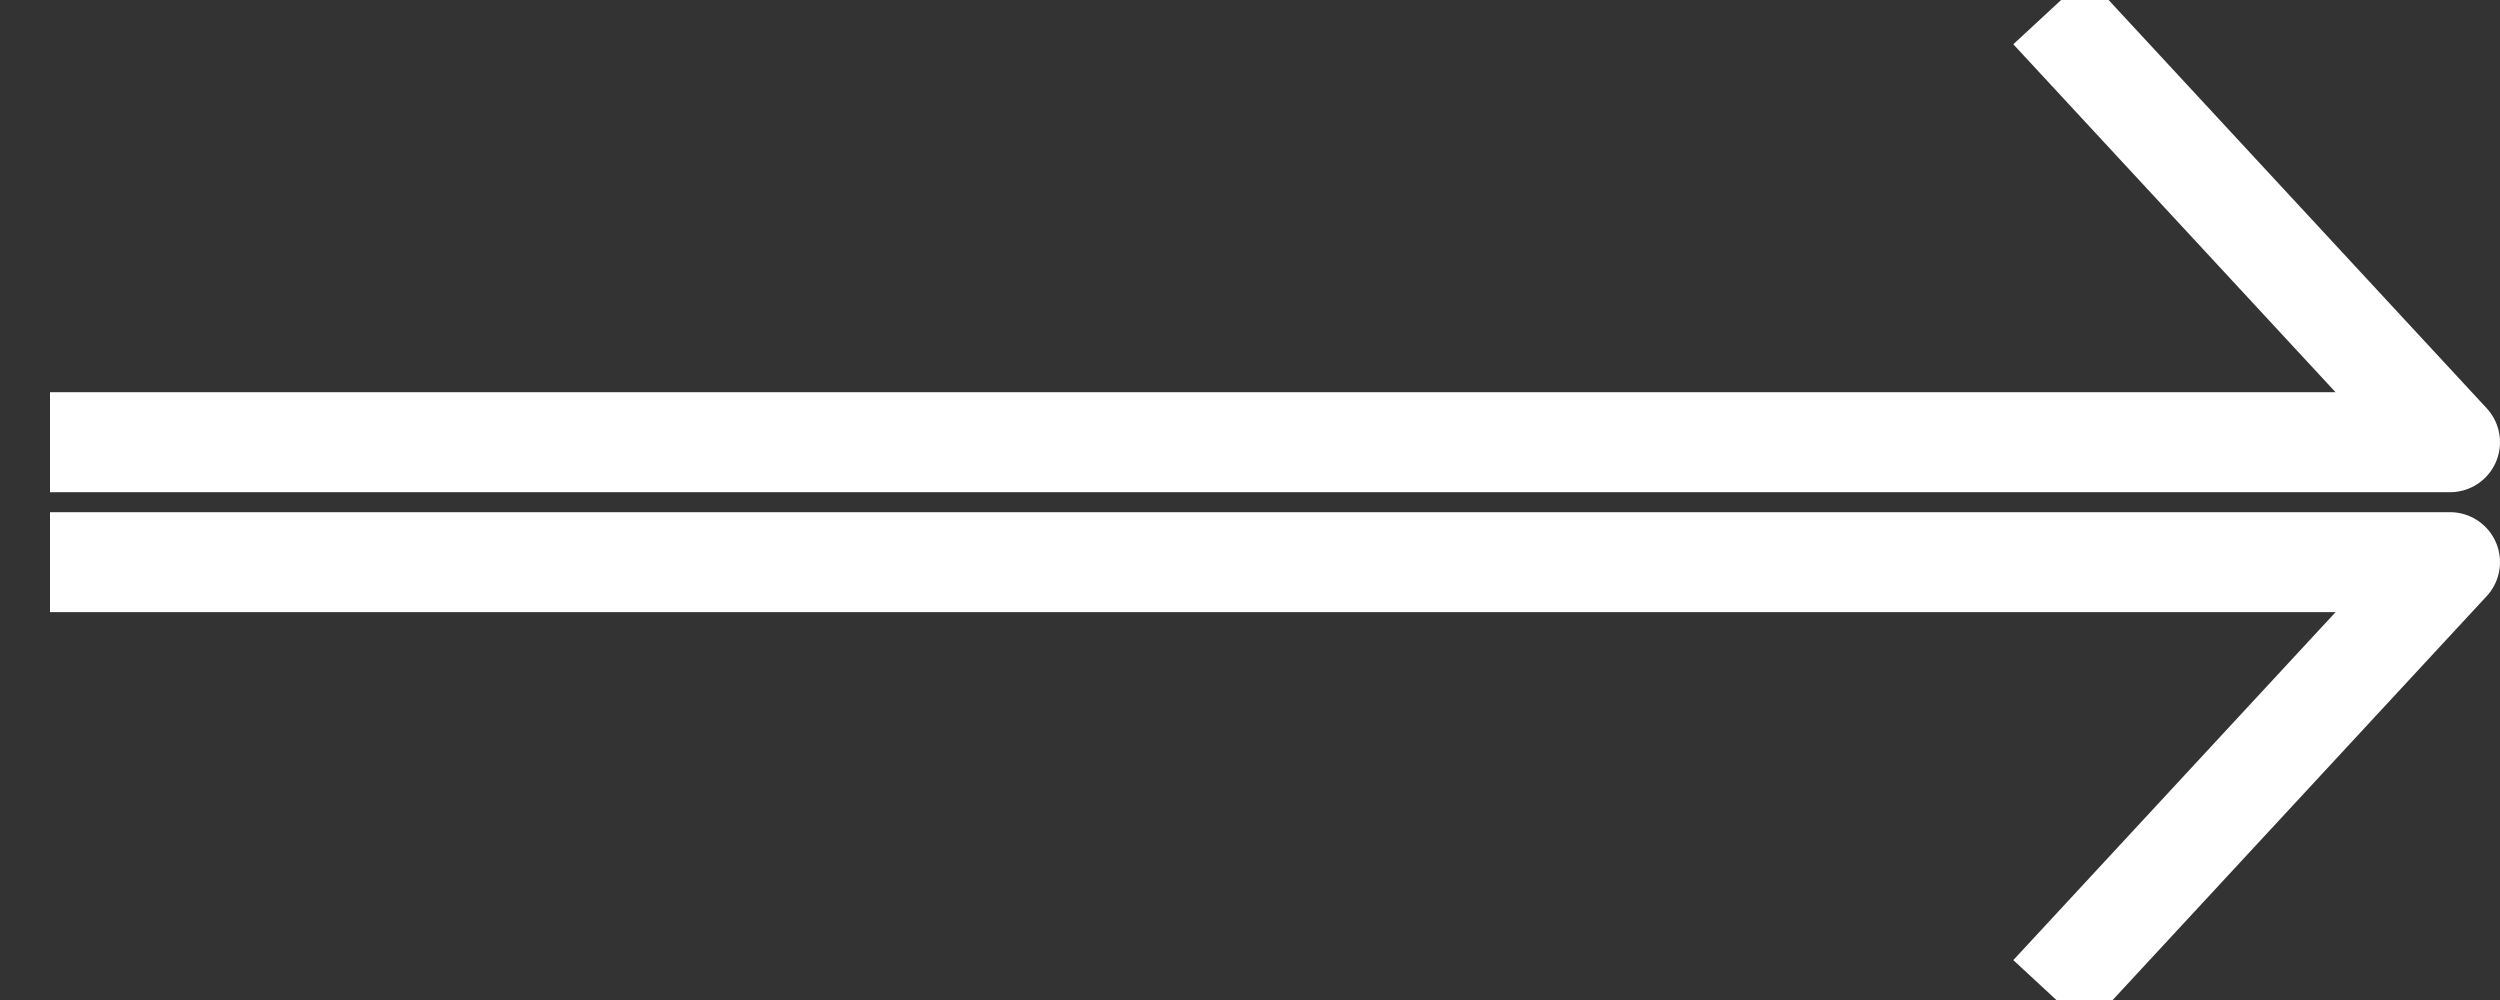 <?xml version="1.0" encoding="UTF-8" standalone="no"?>
<!DOCTYPE svg PUBLIC "-//W3C//DTD SVG 1.1//EN" "http://www.w3.org/Graphics/SVG/1.1/DTD/svg11.dtd">
<svg width="100%" height="100%" viewBox="0 0 25 10" version="1.1" xmlns="http://www.w3.org/2000/svg" xmlns:xlink="http://www.w3.org/1999/xlink" xml:space="preserve" xmlns:serif="http://www.serif.com/" style="fill-rule:evenodd;clip-rule:evenodd;stroke-linejoin:round;stroke-miterlimit:1.5;">
    <rect x="0" y="0" width="25" height="10" fill="#333333" stroke="none"/>
    <g id="learn-more-arrow" transform="matrix(1,0,0,3.424,-871.5,-2067.2)">
        <g transform="matrix(1,0,0,0.292,0,0)">
            <path d="M872,2072.02L896,2072.02L892,2067.7" style="fill:none;stroke:white;stroke-width:1px;"/>
        </g>
        <g transform="matrix(1,0,0,-0.292,0,1210.41)">
            <path d="M872,2072.02L896,2072.02L892,2067.7" style="fill:none;stroke:white;stroke-width:1px;"/>
        </g>
    </g>
</svg>
